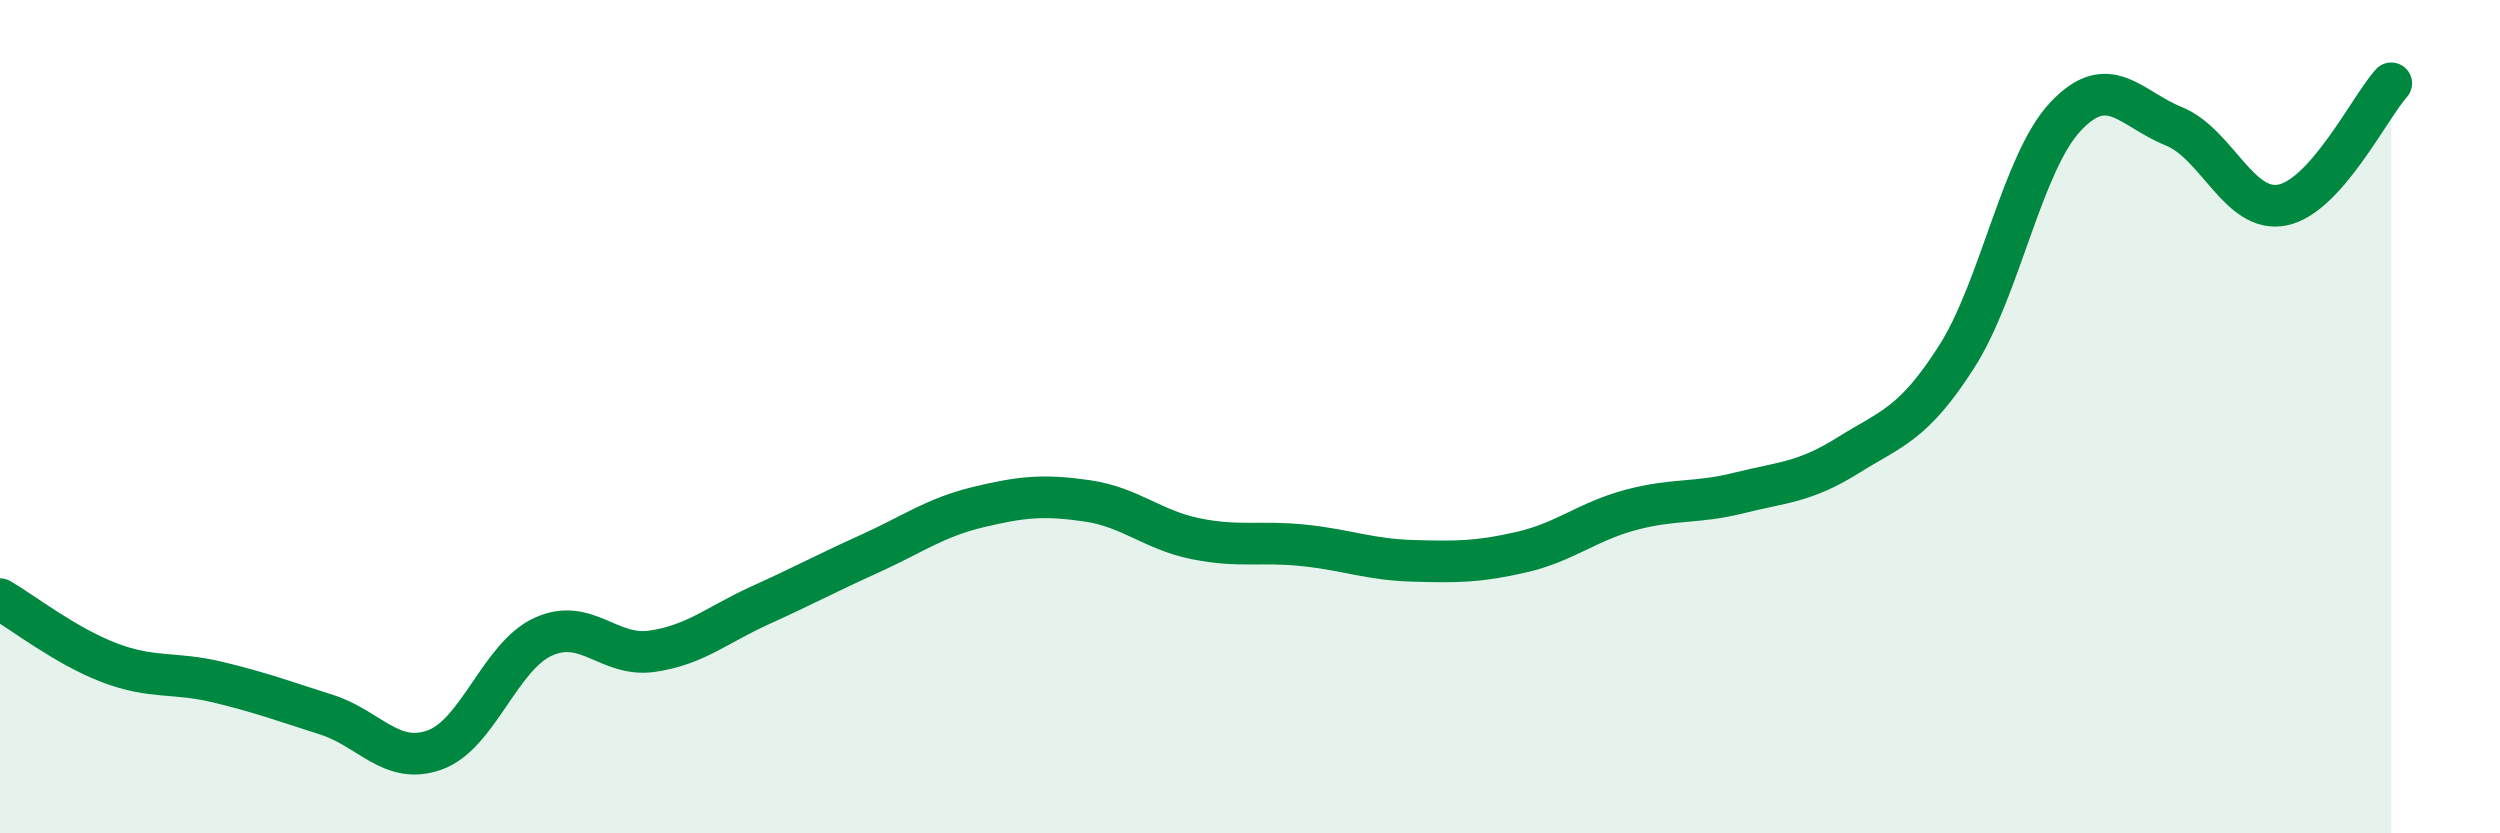 
    <svg width="60" height="20" viewBox="0 0 60 20" xmlns="http://www.w3.org/2000/svg">
      <path
        d="M 0,14.38 C 0.52,14.68 1.57,15.5 2.61,15.9 C 3.65,16.3 4.18,16.12 5.22,16.37 C 6.26,16.62 6.79,16.82 7.83,17.15 C 8.87,17.48 9.39,18.37 10.43,18 C 11.47,17.63 12,15.75 13.04,15.28 C 14.08,14.81 14.61,15.78 15.65,15.63 C 16.69,15.48 17.22,14.99 18.26,14.52 C 19.3,14.05 19.83,13.76 20.87,13.29 C 21.91,12.82 22.44,12.42 23.48,12.17 C 24.52,11.92 25.05,11.87 26.09,12.02 C 27.13,12.17 27.66,12.72 28.7,12.93 C 29.74,13.14 30.26,12.98 31.3,13.09 C 32.34,13.2 32.87,13.43 33.91,13.46 C 34.95,13.49 35.48,13.49 36.52,13.25 C 37.56,13.01 38.09,12.52 39.13,12.24 C 40.17,11.96 40.7,12.09 41.74,11.83 C 42.78,11.57 43.31,11.58 44.35,10.93 C 45.39,10.28 45.92,10.19 46.96,8.56 C 48,6.93 48.53,3.91 49.57,2.8 C 50.61,1.69 51.13,2.61 52.17,3.03 C 53.21,3.45 53.74,5.13 54.78,4.92 C 55.82,4.71 56.87,2.58 57.39,2L57.39 20L0 20Z"
        fill="#008740"
        opacity="0.1"
        stroke-linecap="round"
        stroke-linejoin="round"
      />
      <path
        d="M 0,14.38 C 0.52,14.68 1.57,15.5 2.61,15.9 C 3.65,16.3 4.18,16.12 5.22,16.37 C 6.26,16.62 6.79,16.82 7.83,17.15 C 8.87,17.48 9.39,18.37 10.43,18 C 11.47,17.63 12,15.75 13.04,15.28 C 14.08,14.81 14.61,15.78 15.65,15.63 C 16.69,15.48 17.22,14.99 18.26,14.52 C 19.3,14.05 19.83,13.76 20.87,13.29 C 21.91,12.82 22.44,12.42 23.48,12.17 C 24.52,11.92 25.05,11.87 26.09,12.02 C 27.13,12.17 27.66,12.72 28.7,12.93 C 29.74,13.14 30.26,12.98 31.3,13.09 C 32.34,13.2 32.87,13.43 33.91,13.46 C 34.95,13.49 35.48,13.49 36.52,13.25 C 37.56,13.01 38.09,12.52 39.13,12.24 C 40.17,11.96 40.7,12.09 41.74,11.83 C 42.78,11.57 43.31,11.58 44.35,10.93 C 45.39,10.28 45.92,10.19 46.96,8.56 C 48,6.93 48.53,3.91 49.57,2.8 C 50.61,1.69 51.13,2.61 52.17,3.03 C 53.21,3.45 53.74,5.13 54.78,4.92 C 55.82,4.71 56.87,2.58 57.39,2"
        stroke="#008740"
        stroke-width="1"
        fill="none"
        stroke-linecap="round"
        stroke-linejoin="round"
      />
    </svg>
  